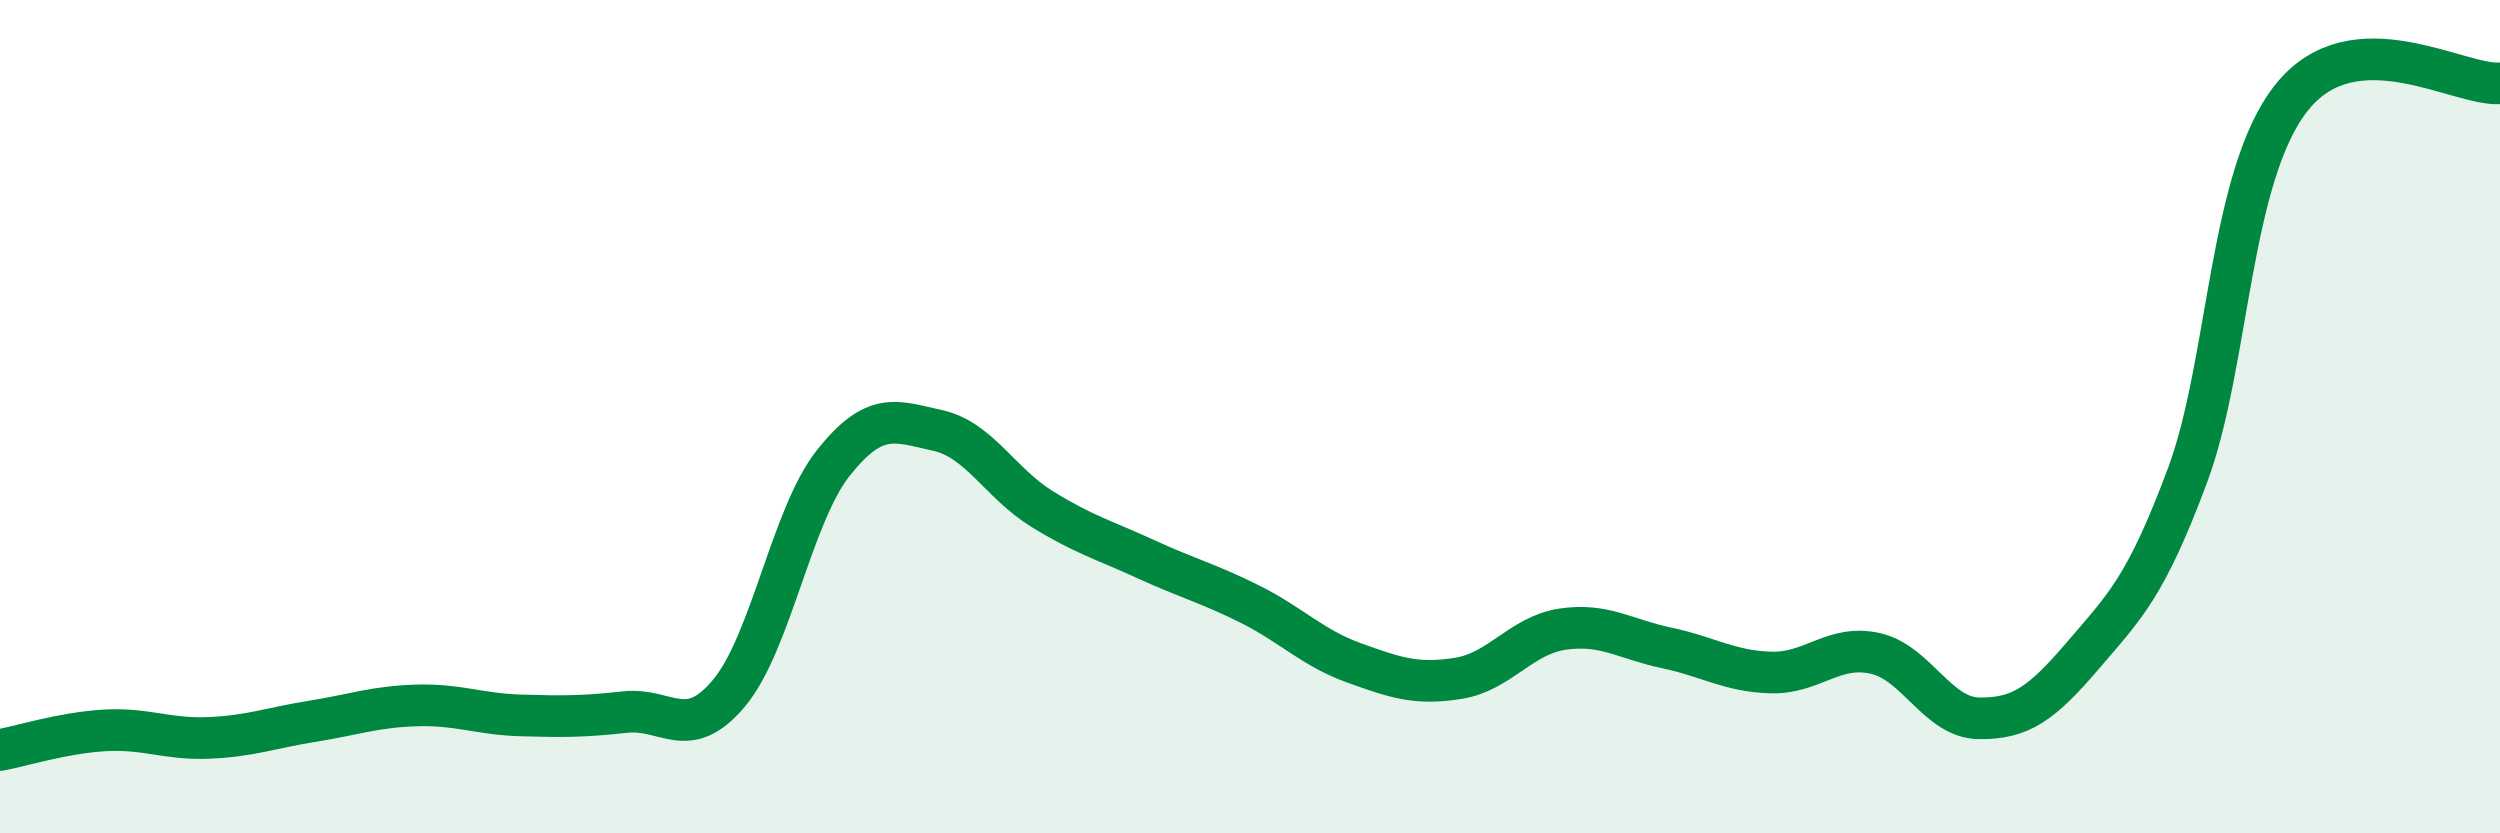 
    <svg width="60" height="20" viewBox="0 0 60 20" xmlns="http://www.w3.org/2000/svg">
      <path
        d="M 0,18 C 0.5,17.91 1.5,17.59 2.5,17.53 C 3.5,17.47 4,17.75 5,17.71 C 6,17.67 6.5,17.47 7.5,17.31 C 8.5,17.15 9,16.96 10,16.93 C 11,16.9 11.5,17.14 12.5,17.17 C 13.5,17.2 14,17.2 15,17.09 C 16,16.98 16.5,17.83 17.5,16.63 C 18.5,15.43 19,12.37 20,11.11 C 21,9.85 21.5,10.11 22.5,10.33 C 23.5,10.55 24,11.59 25,12.21 C 26,12.83 26.5,12.96 27.5,13.42 C 28.5,13.88 29,14 30,14.5 C 31,15 31.5,15.55 32.5,15.91 C 33.5,16.27 34,16.44 35,16.28 C 36,16.12 36.5,15.25 37.5,15.1 C 38.5,14.95 39,15.34 40,15.55 C 41,15.76 41.5,16.11 42.5,16.14 C 43.5,16.17 44,15.46 45,15.68 C 46,15.9 46.5,17.23 47.5,17.24 C 48.5,17.25 49,16.89 50,15.72 C 51,14.55 51.5,14.09 52.5,11.41 C 53.5,8.73 53.5,4.22 55,2.34 C 56.5,0.46 59,2.07 60,2L60 20L0 20Z"
        fill="#008740"
        opacity="0.1"
        stroke-linecap="round"
        stroke-linejoin="round"
      />
      <path
        d="M 0,18 C 0.5,17.91 1.5,17.59 2.5,17.53 C 3.5,17.47 4,17.75 5,17.71 C 6,17.67 6.5,17.47 7.5,17.31 C 8.5,17.15 9,16.96 10,16.93 C 11,16.9 11.5,17.14 12.5,17.17 C 13.5,17.2 14,17.2 15,17.09 C 16,16.98 16.5,17.83 17.5,16.63 C 18.5,15.43 19,12.37 20,11.11 C 21,9.85 21.5,10.11 22.5,10.33 C 23.5,10.55 24,11.59 25,12.21 C 26,12.83 26.5,12.96 27.5,13.42 C 28.5,13.88 29,14 30,14.5 C 31,15 31.5,15.55 32.5,15.91 C 33.5,16.27 34,16.44 35,16.28 C 36,16.12 36.5,15.25 37.5,15.1 C 38.5,14.95 39,15.34 40,15.55 C 41,15.76 41.5,16.11 42.5,16.14 C 43.5,16.17 44,15.46 45,15.68 C 46,15.9 46.5,17.23 47.5,17.24 C 48.5,17.25 49,16.89 50,15.72 C 51,14.55 51.5,14.09 52.5,11.41 C 53.5,8.73 53.5,4.22 55,2.34 C 56.5,0.46 59,2.07 60,2"
        stroke="#008740"
        stroke-width="1"
        fill="none"
        stroke-linecap="round"
        stroke-linejoin="round"
      />
    </svg>
  